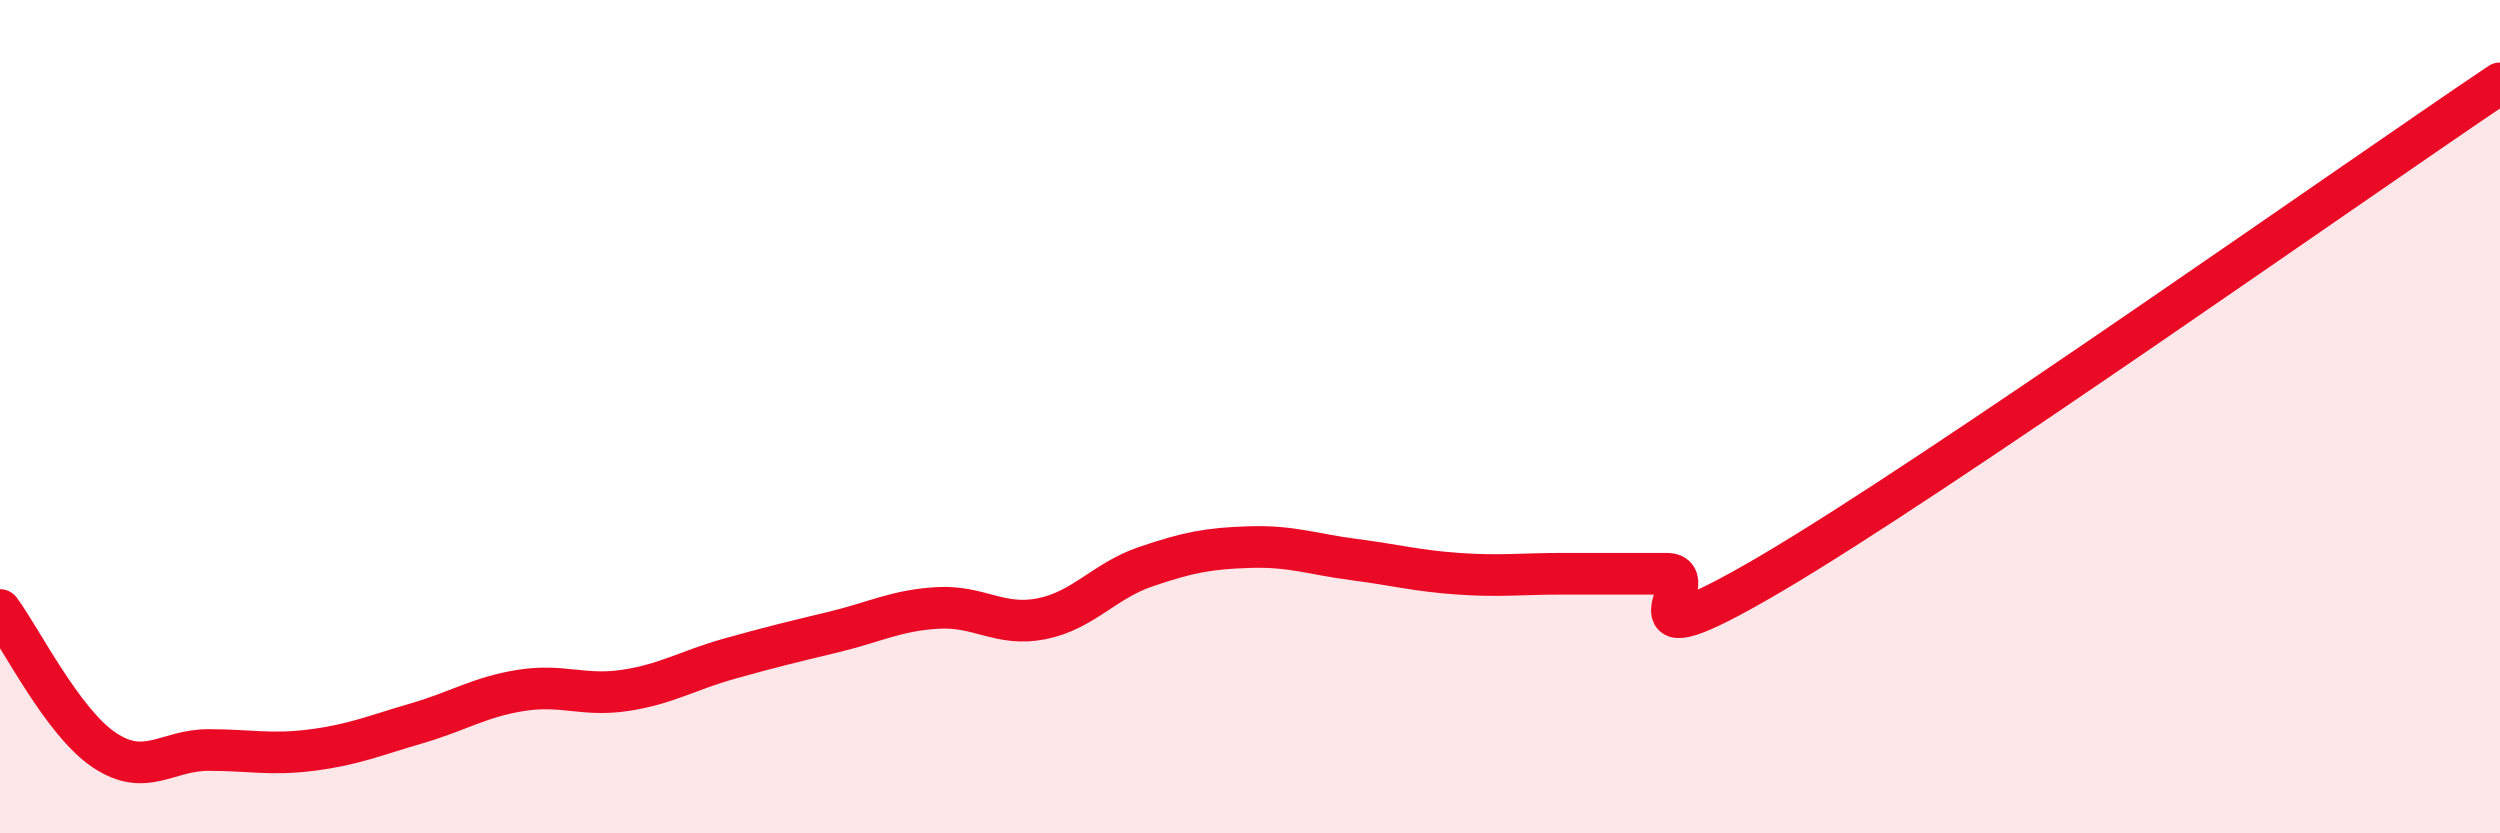
    <svg width="60" height="20" viewBox="0 0 60 20" xmlns="http://www.w3.org/2000/svg">
      <path
        d="M 0,14.64 C 0.5,15.31 1.5,17.33 2.5,18 C 3.5,18.67 4,18 5,18 C 6,18 6.5,18.13 7.5,18 C 8.5,17.87 9,17.65 10,17.36 C 11,17.07 11.5,16.73 12.5,16.57 C 13.5,16.41 14,16.72 15,16.57 C 16,16.42 16.5,16.09 17.5,15.81 C 18.5,15.53 19,15.41 20,15.17 C 21,14.93 21.5,14.65 22.5,14.59 C 23.5,14.53 24,15.05 25,14.85 C 26,14.65 26.5,13.94 27.5,13.6 C 28.5,13.26 29,13.16 30,13.13 C 31,13.1 31.5,13.3 32.5,13.43 C 33.5,13.56 34,13.7 35,13.77 C 36,13.84 36.5,13.77 37.5,13.77 C 38.5,13.77 39,13.77 40,13.77 C 41,13.77 38.5,16.12 42.5,13.77 C 46.5,11.42 56.5,4.35 60,2L60 20L0 20Z"
        fill="#EB0A25"
        opacity="0.1"
        stroke-linecap="round"
        stroke-linejoin="round"
      />
      <path
        d="M 0,14.64 C 0.5,15.31 1.5,17.33 2.5,18 C 3.5,18.67 4,18 5,18 C 6,18 6.5,18.13 7.5,18 C 8.5,17.87 9,17.65 10,17.36 C 11,17.07 11.5,16.73 12.5,16.57 C 13.5,16.41 14,16.72 15,16.57 C 16,16.42 16.5,16.09 17.5,15.81 C 18.5,15.53 19,15.41 20,15.17 C 21,14.93 21.5,14.65 22.5,14.59 C 23.5,14.53 24,15.05 25,14.85 C 26,14.65 26.5,13.94 27.5,13.6 C 28.5,13.26 29,13.16 30,13.13 C 31,13.1 31.5,13.3 32.5,13.43 C 33.5,13.56 34,13.7 35,13.77 C 36,13.84 36.5,13.77 37.5,13.77 C 38.5,13.77 39,13.77 40,13.77 C 41,13.77 38.5,16.12 42.5,13.77 C 46.5,11.42 56.5,4.35 60,2"
        stroke="#EB0A25"
        stroke-width="1"
        fill="none"
        stroke-linecap="round"
        stroke-linejoin="round"
      />
    </svg>
  